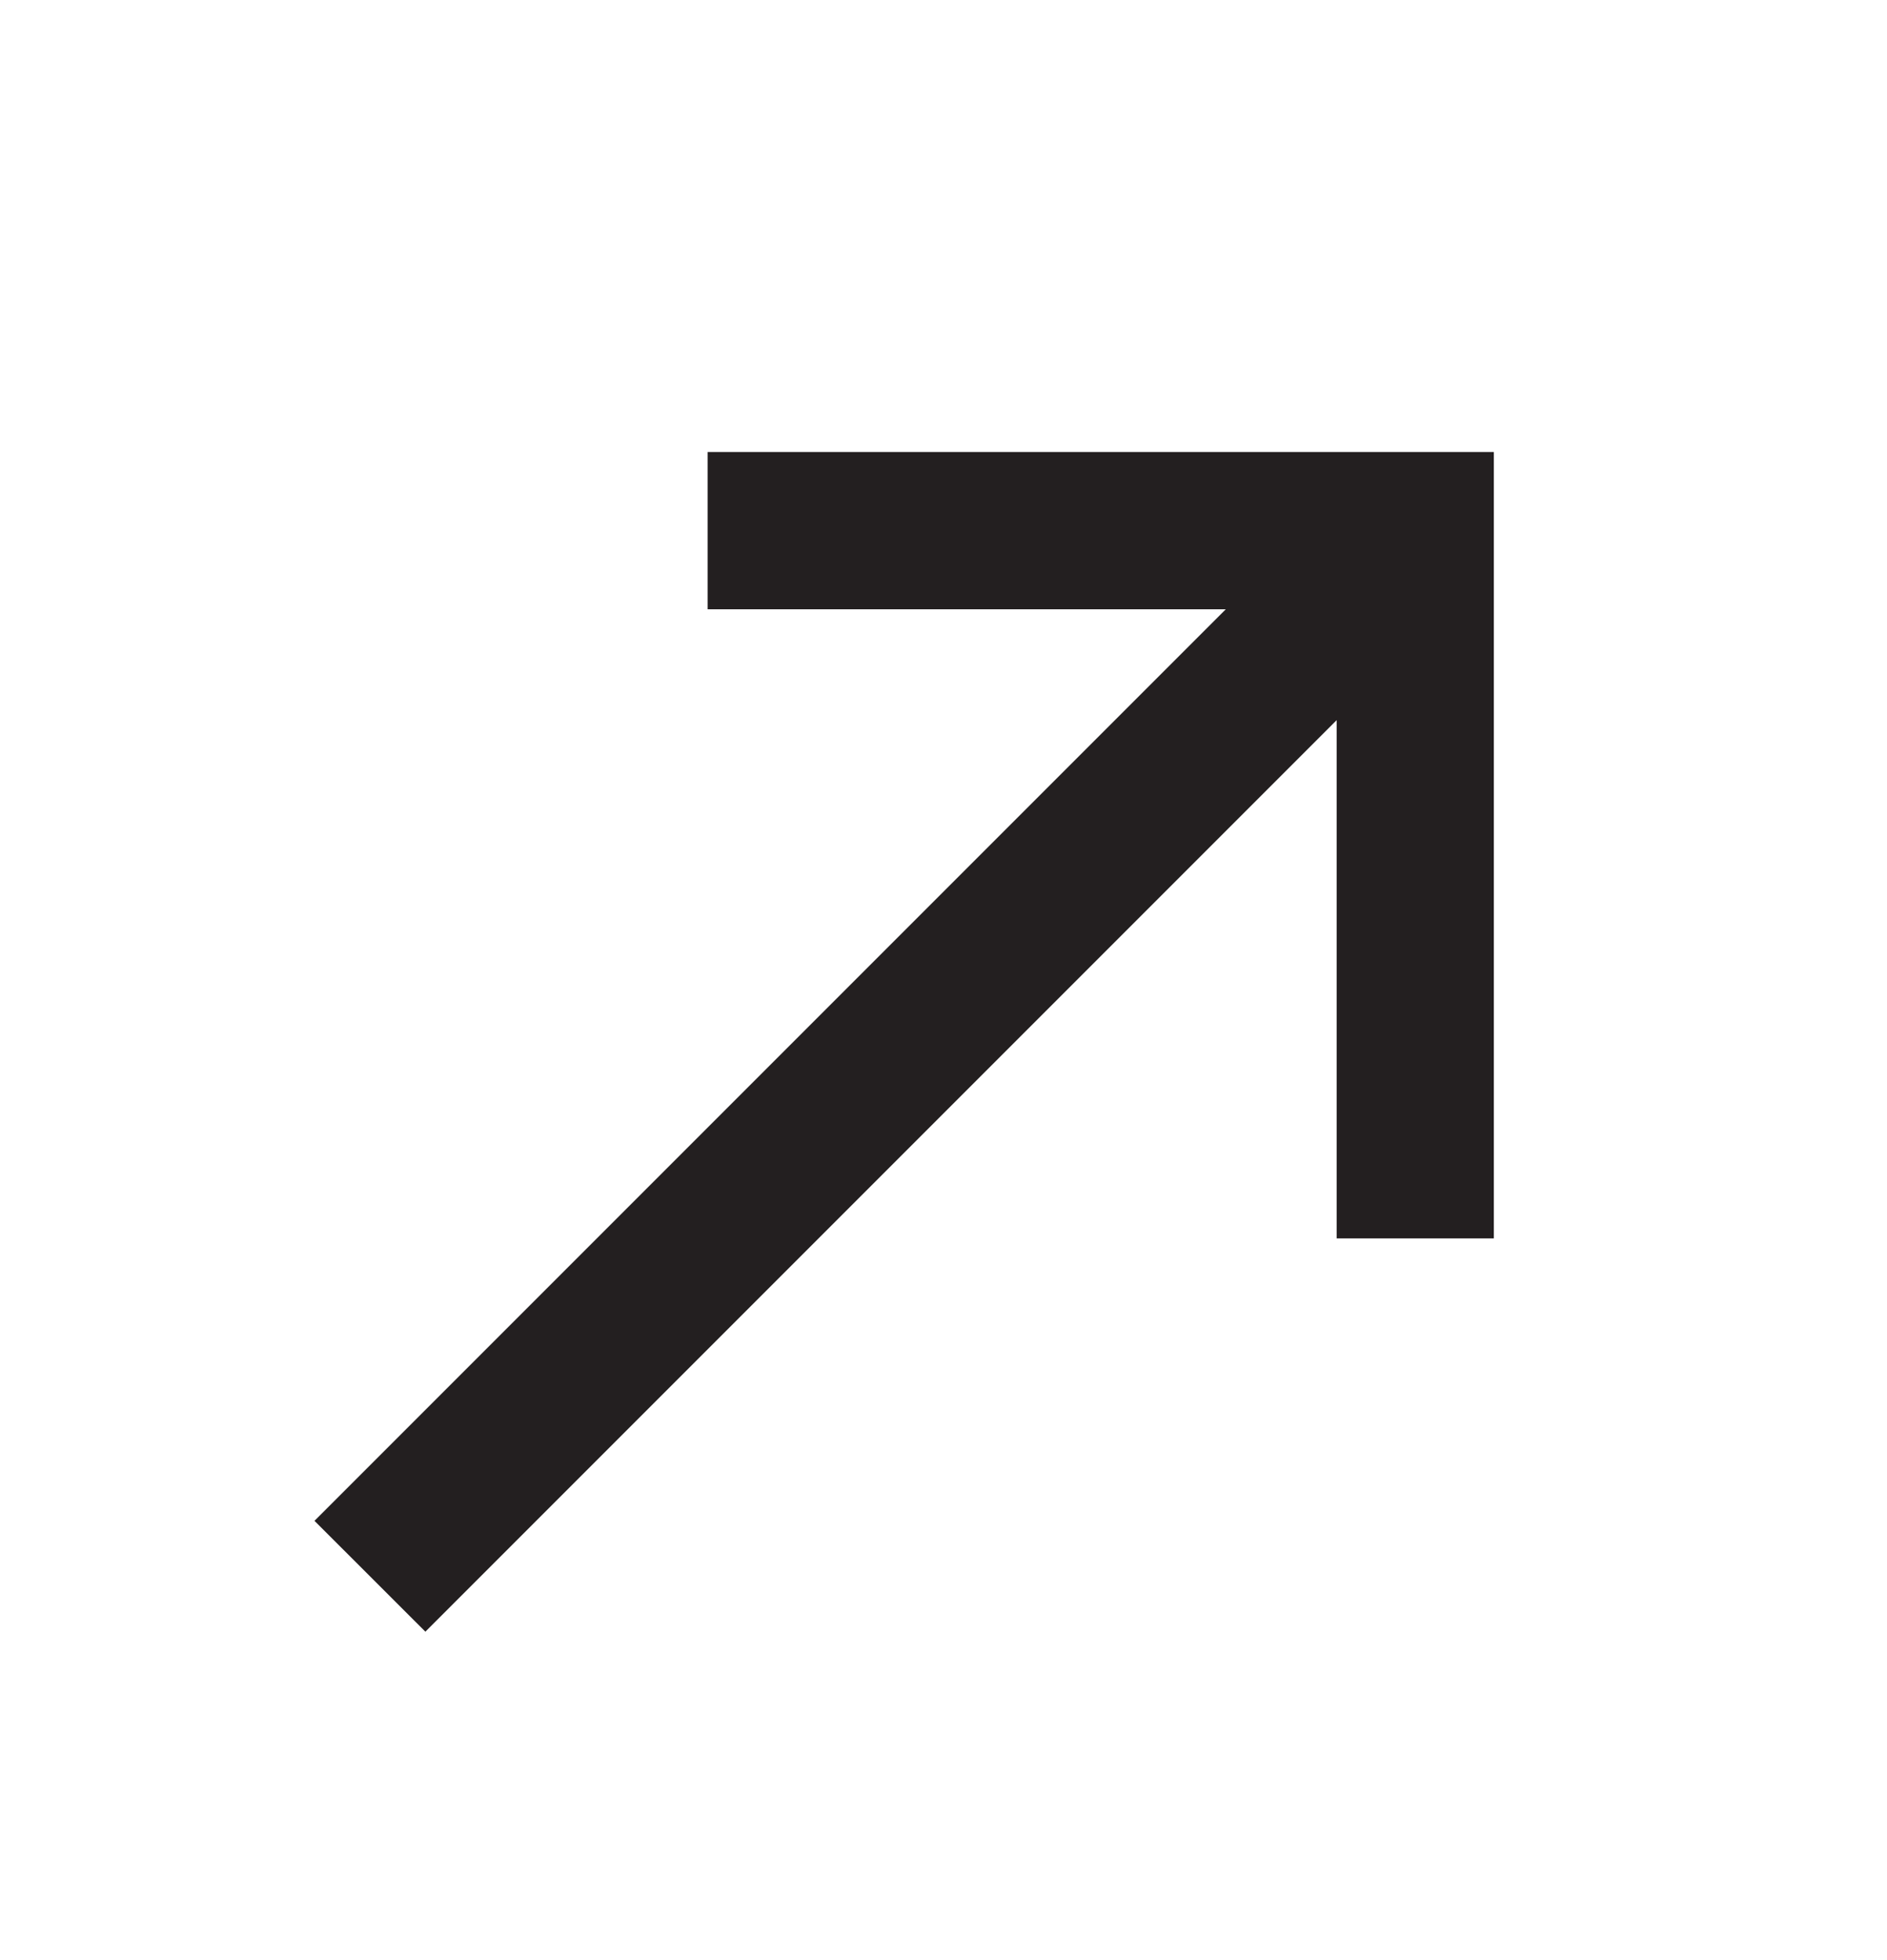 <svg width="26" height="27" viewBox="0 0 26 27" fill="none" xmlns="http://www.w3.org/2000/svg">
<path d="M9.75 6.226V8.393H16.889L4.333 20.949L5.861 22.476L18.417 9.92V17.059H20.583V6.226H9.75Z" fill="#231F20"/>
</svg>
